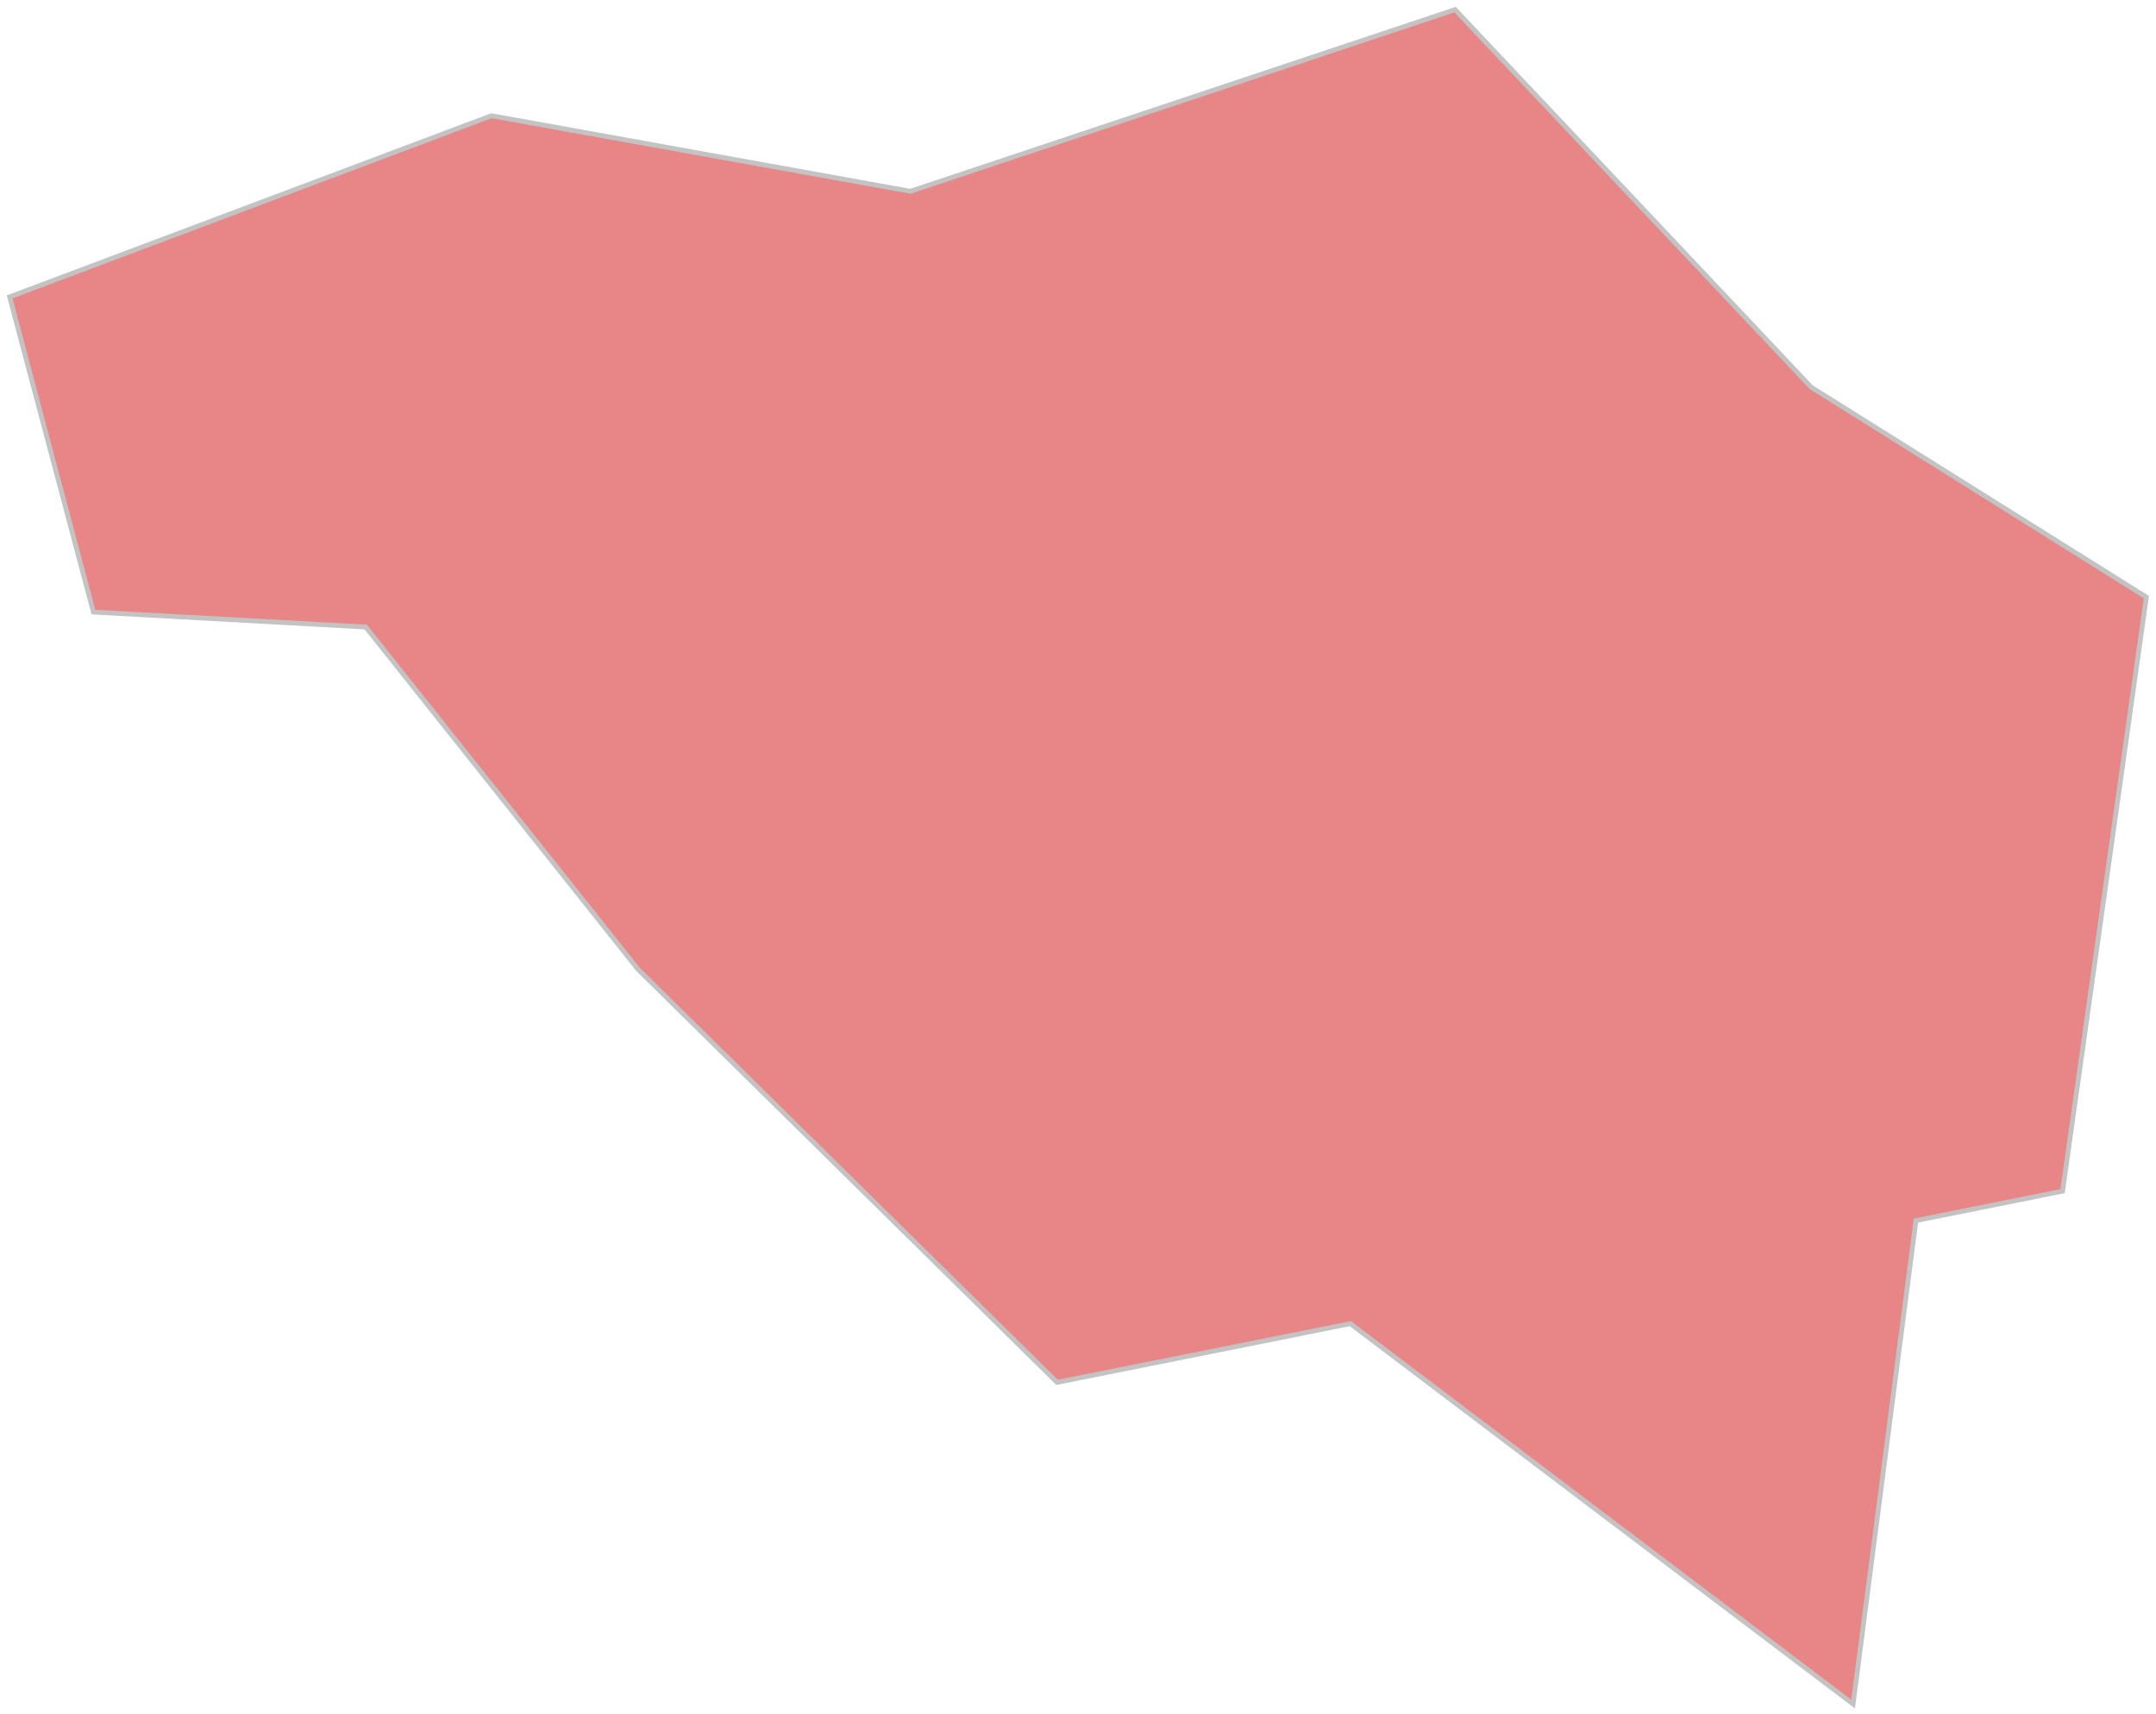 <?xml version="1.0" encoding="UTF-8"?> <svg xmlns="http://www.w3.org/2000/svg" width="224" height="178" viewBox="0 0 224 178" fill="none"><path d="M51.059 12.018L94.588 19.87L151.177 1L188.176 40.218L223 62.024L214.293 123.725L199.058 126.787L192.529 177L140.294 137.487L109.824 143.589L66.293 100.691L38 65.131L9.706 63.578L1 30.839L51.059 12.018Z" fill="#D62B2C" fill-opacity="0.57" stroke="#C3C3C3" stroke-width="0.5"></path></svg> 